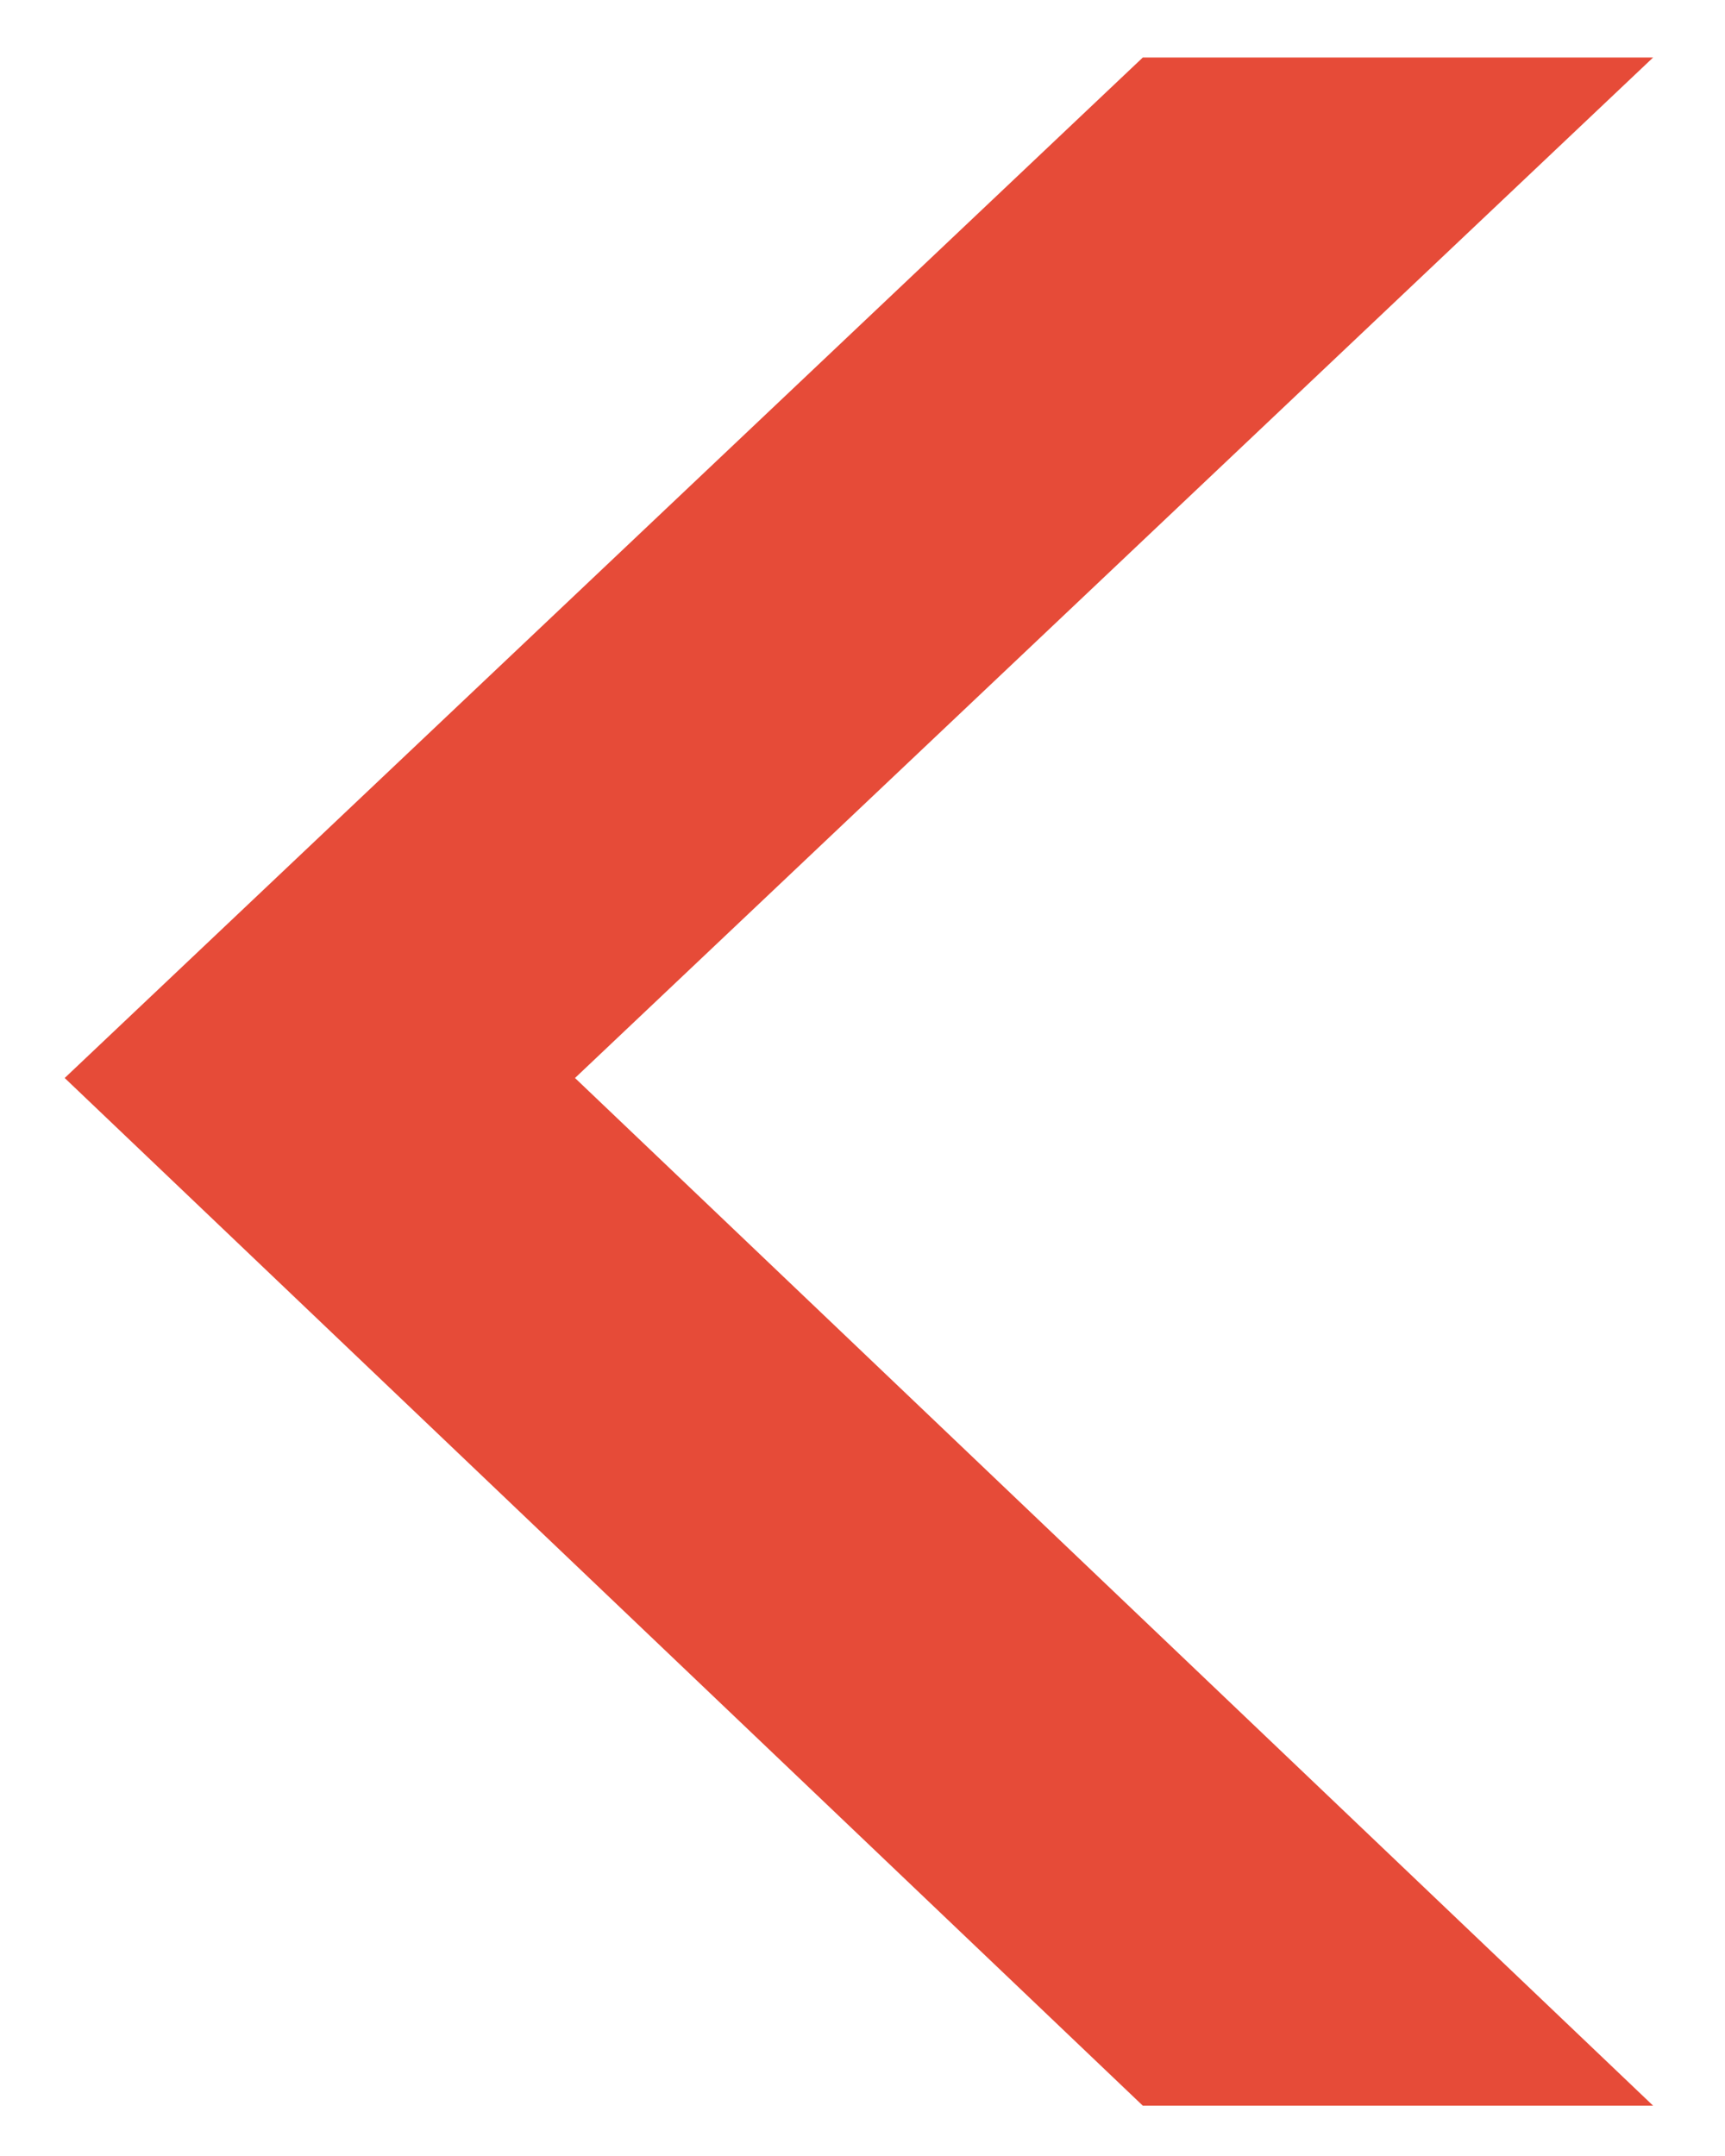 <?xml version="1.0" encoding="utf-8"?>
<!-- Generator: Adobe Illustrator 24.1.0, SVG Export Plug-In . SVG Version: 6.00 Build 0)  -->
<svg version="1.1" id="Camada_1" xmlns="http://www.w3.org/2000/svg" xmlns:xlink="http://www.w3.org/1999/xlink" x="0px" y="0px"
	 viewBox="0 0 24 30" style="enable-background:new 0 0 24 30;" xml:space="preserve">
<style type="text/css">
	.st0{fill:#E64B38;}
</style>
<g>
	<path class="st0" d="M15.9,29.3L0.9,15l15-14.2l7.1,0L8,15l15,14.3L15.9,29.3z"/>
</g>
</svg>
